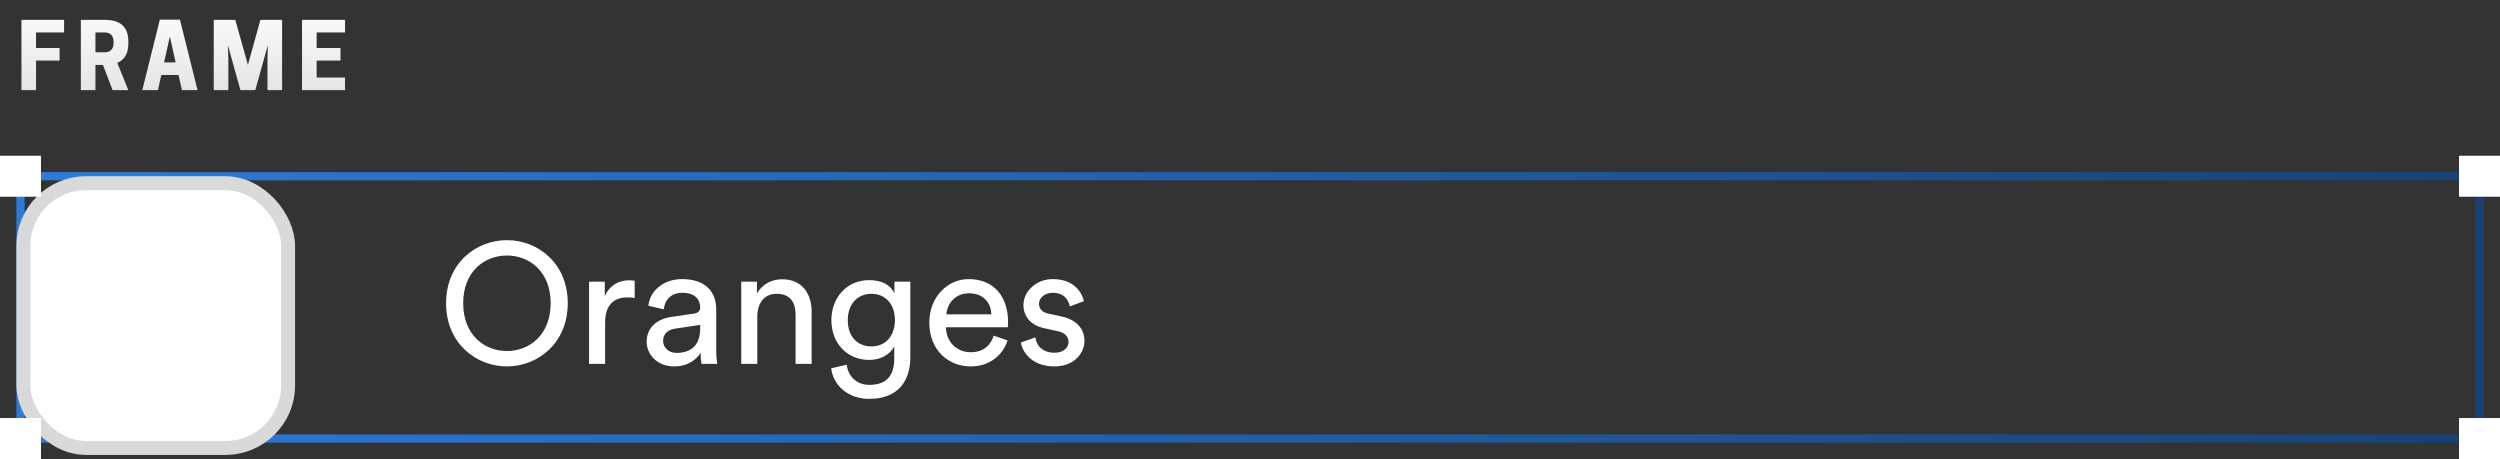 <svg width="305" height="56" viewBox="0 0 305 56" fill="none" xmlns="http://www.w3.org/2000/svg">
<rect x="0" y="0" width="305" height="56" fill="#333333" stroke="none"/>
<rect x="2.5" y="21.5" width="300" height="32" stroke="url(#paint0_linear_2284_58)"/>
<path d="M56.508 36.99C56.508 40.846 59.093 42.827 61.844 42.827C64.596 42.827 67.181 40.846 67.181 36.99C67.181 33.133 64.596 31.174 61.844 31.174C59.093 31.174 56.508 33.133 56.508 36.99ZM54.423 36.99C54.423 32.049 58.134 29.298 61.844 29.298C65.555 29.298 69.265 32.049 69.265 36.99C69.265 41.93 65.555 44.703 61.844 44.703C58.134 44.703 54.423 41.93 54.423 36.99ZM77.432 34.259V36.343C77.14 36.302 76.848 36.281 76.577 36.281C74.93 36.281 73.826 37.157 73.826 39.366V44.39H71.866V34.363H73.784V36.114C74.513 34.572 75.764 34.196 76.786 34.196C77.057 34.196 77.328 34.238 77.432 34.259ZM78.895 41.701C78.895 39.908 80.208 38.907 81.938 38.657L84.648 38.261C85.253 38.178 85.42 37.865 85.42 37.511C85.42 36.531 84.773 35.718 83.252 35.718C81.876 35.718 81.105 36.573 80.98 37.74L79.103 37.302C79.312 35.385 81.042 34.05 83.21 34.05C86.212 34.05 87.379 35.76 87.379 37.719V42.743C87.379 43.619 87.463 44.14 87.504 44.39H85.586C85.545 44.14 85.482 43.764 85.482 43.035C85.044 43.744 84.044 44.703 82.251 44.703C80.208 44.703 78.895 43.285 78.895 41.701ZM82.522 43.056C84.127 43.056 85.42 42.285 85.42 40.096V39.637L82.355 40.096C81.522 40.221 80.896 40.7 80.896 41.597C80.896 42.347 81.522 43.056 82.522 43.056ZM92.391 38.595V44.39H90.432V34.363H92.349V35.801C93.079 34.551 94.267 34.071 95.435 34.071C97.832 34.071 99.02 35.801 99.02 38.032V44.39H97.061V38.365C97.061 36.969 96.477 35.843 94.726 35.843C93.183 35.843 92.391 37.073 92.391 38.595ZM101.407 44.932L103.304 44.494C103.45 45.891 104.513 46.954 106.035 46.954C108.14 46.954 109.099 45.87 109.099 43.702V42.264C108.62 43.181 107.536 43.91 106.035 43.91C103.367 43.91 101.428 41.888 101.428 39.053C101.428 36.343 103.283 34.176 106.035 34.176C107.578 34.176 108.62 34.759 109.12 35.76V34.363H111.059V43.639C111.059 46.183 109.808 48.663 106.035 48.663C103.534 48.663 101.657 47.079 101.407 44.932ZM106.327 42.264C108.015 42.264 109.183 40.992 109.183 39.053C109.183 37.115 108.015 35.843 106.327 35.843C104.597 35.843 103.429 37.115 103.429 39.053C103.429 41.013 104.555 42.264 106.327 42.264ZM115.46 38.345H120.942C120.901 36.906 119.963 35.781 118.191 35.781C116.544 35.781 115.543 37.052 115.46 38.345ZM121.234 40.95L122.923 41.534C122.36 43.306 120.755 44.703 118.42 44.703C115.731 44.703 113.375 42.743 113.375 39.345C113.375 36.198 115.647 34.05 118.17 34.05C121.255 34.05 122.985 36.177 122.985 39.304C122.985 39.554 122.964 39.804 122.943 39.929H115.397C115.439 41.722 116.731 42.972 118.42 42.972C120.046 42.972 120.859 42.076 121.234 40.95ZM124.548 41.784L126.32 41.159C126.445 42.201 127.237 43.035 128.655 43.035C129.76 43.035 130.364 42.41 130.364 41.701C130.364 41.075 129.906 40.596 129.072 40.408L127.363 40.033C125.799 39.7 124.861 38.636 124.861 37.219C124.861 35.51 126.466 34.05 128.426 34.05C131.177 34.05 132.032 35.843 132.24 36.74L130.51 37.386C130.427 36.865 130.01 35.718 128.426 35.718C127.425 35.718 126.758 36.364 126.758 37.052C126.758 37.657 127.133 38.094 127.905 38.261L129.53 38.616C131.344 39.012 132.303 40.117 132.303 41.597C132.303 43.014 131.115 44.703 128.634 44.703C125.883 44.703 124.715 42.931 124.548 41.784Z" fill="white"/>
<rect x="2.85" y="22.35" width="32.3" height="32.3" rx="7.65" fill="white"/>
<rect x="2.85" y="22.35" width="32.3" height="32.3" rx="7.65" stroke="#D9D9D9" stroke-width="1.7"/>
<rect y="51" width="5" height="5" fill="white"/>
<rect x="300" y="51" width="5" height="5" fill="white"/>
<path d="M2.616 2.42H7.819V3.96H4.398V5.852H7.269V7.392H4.398V11H2.616V2.42ZM11.645 7.92V11H9.863V2.42H12.679C14.076 2.42 15.66 2.783 15.66 5.06V5.28C15.66 6.666 15.077 7.348 14.307 7.667L15.66 11H13.735L12.558 7.92H11.645ZM11.645 6.38H12.756C13.24 6.38 13.856 6.193 13.856 5.225V5.115C13.856 4.147 13.24 3.96 12.756 3.96H11.645V6.38ZM19.502 2.398H21.955L24.1 11H22.197L21.779 9.152H19.678L19.271 11H17.357L19.502 2.398ZM20.723 4.455L20.019 7.612H21.427L20.723 4.455ZM32.676 5.511L31.147 11H29.332L27.803 5.511L27.858 7.227V11H26.076V2.42H28.705L30.245 7.909L31.774 2.42H34.414V11H32.632V7.227L32.676 5.511ZM36.847 2.42H42.094V3.96H38.629V5.852H41.544V7.392H38.629V9.46H42.094V11H36.847V2.42Z" fill="url(#paint1_linear_2284_58)"/>
<rect y="19" width="5" height="5" fill="white"/>
<rect x="300" y="19" width="5" height="5" fill="white"/>
<defs>
<linearGradient id="paint0_linear_2284_58" x1="2" y1="37.5" x2="303" y2="37.5" gradientUnits="userSpaceOnUse">
<stop stop-color="#2D7BDA"/>
<stop offset="1" stop-color="#184174"/>
</linearGradient>
<linearGradient id="paint1_linear_2284_58" x1="22.5" y1="0" x2="22.5" y2="17" gradientUnits="userSpaceOnUse">
<stop stop-color="white"/>
<stop offset="1" stop-color="#D6D6D6"/>
</linearGradient>
</defs>
</svg>